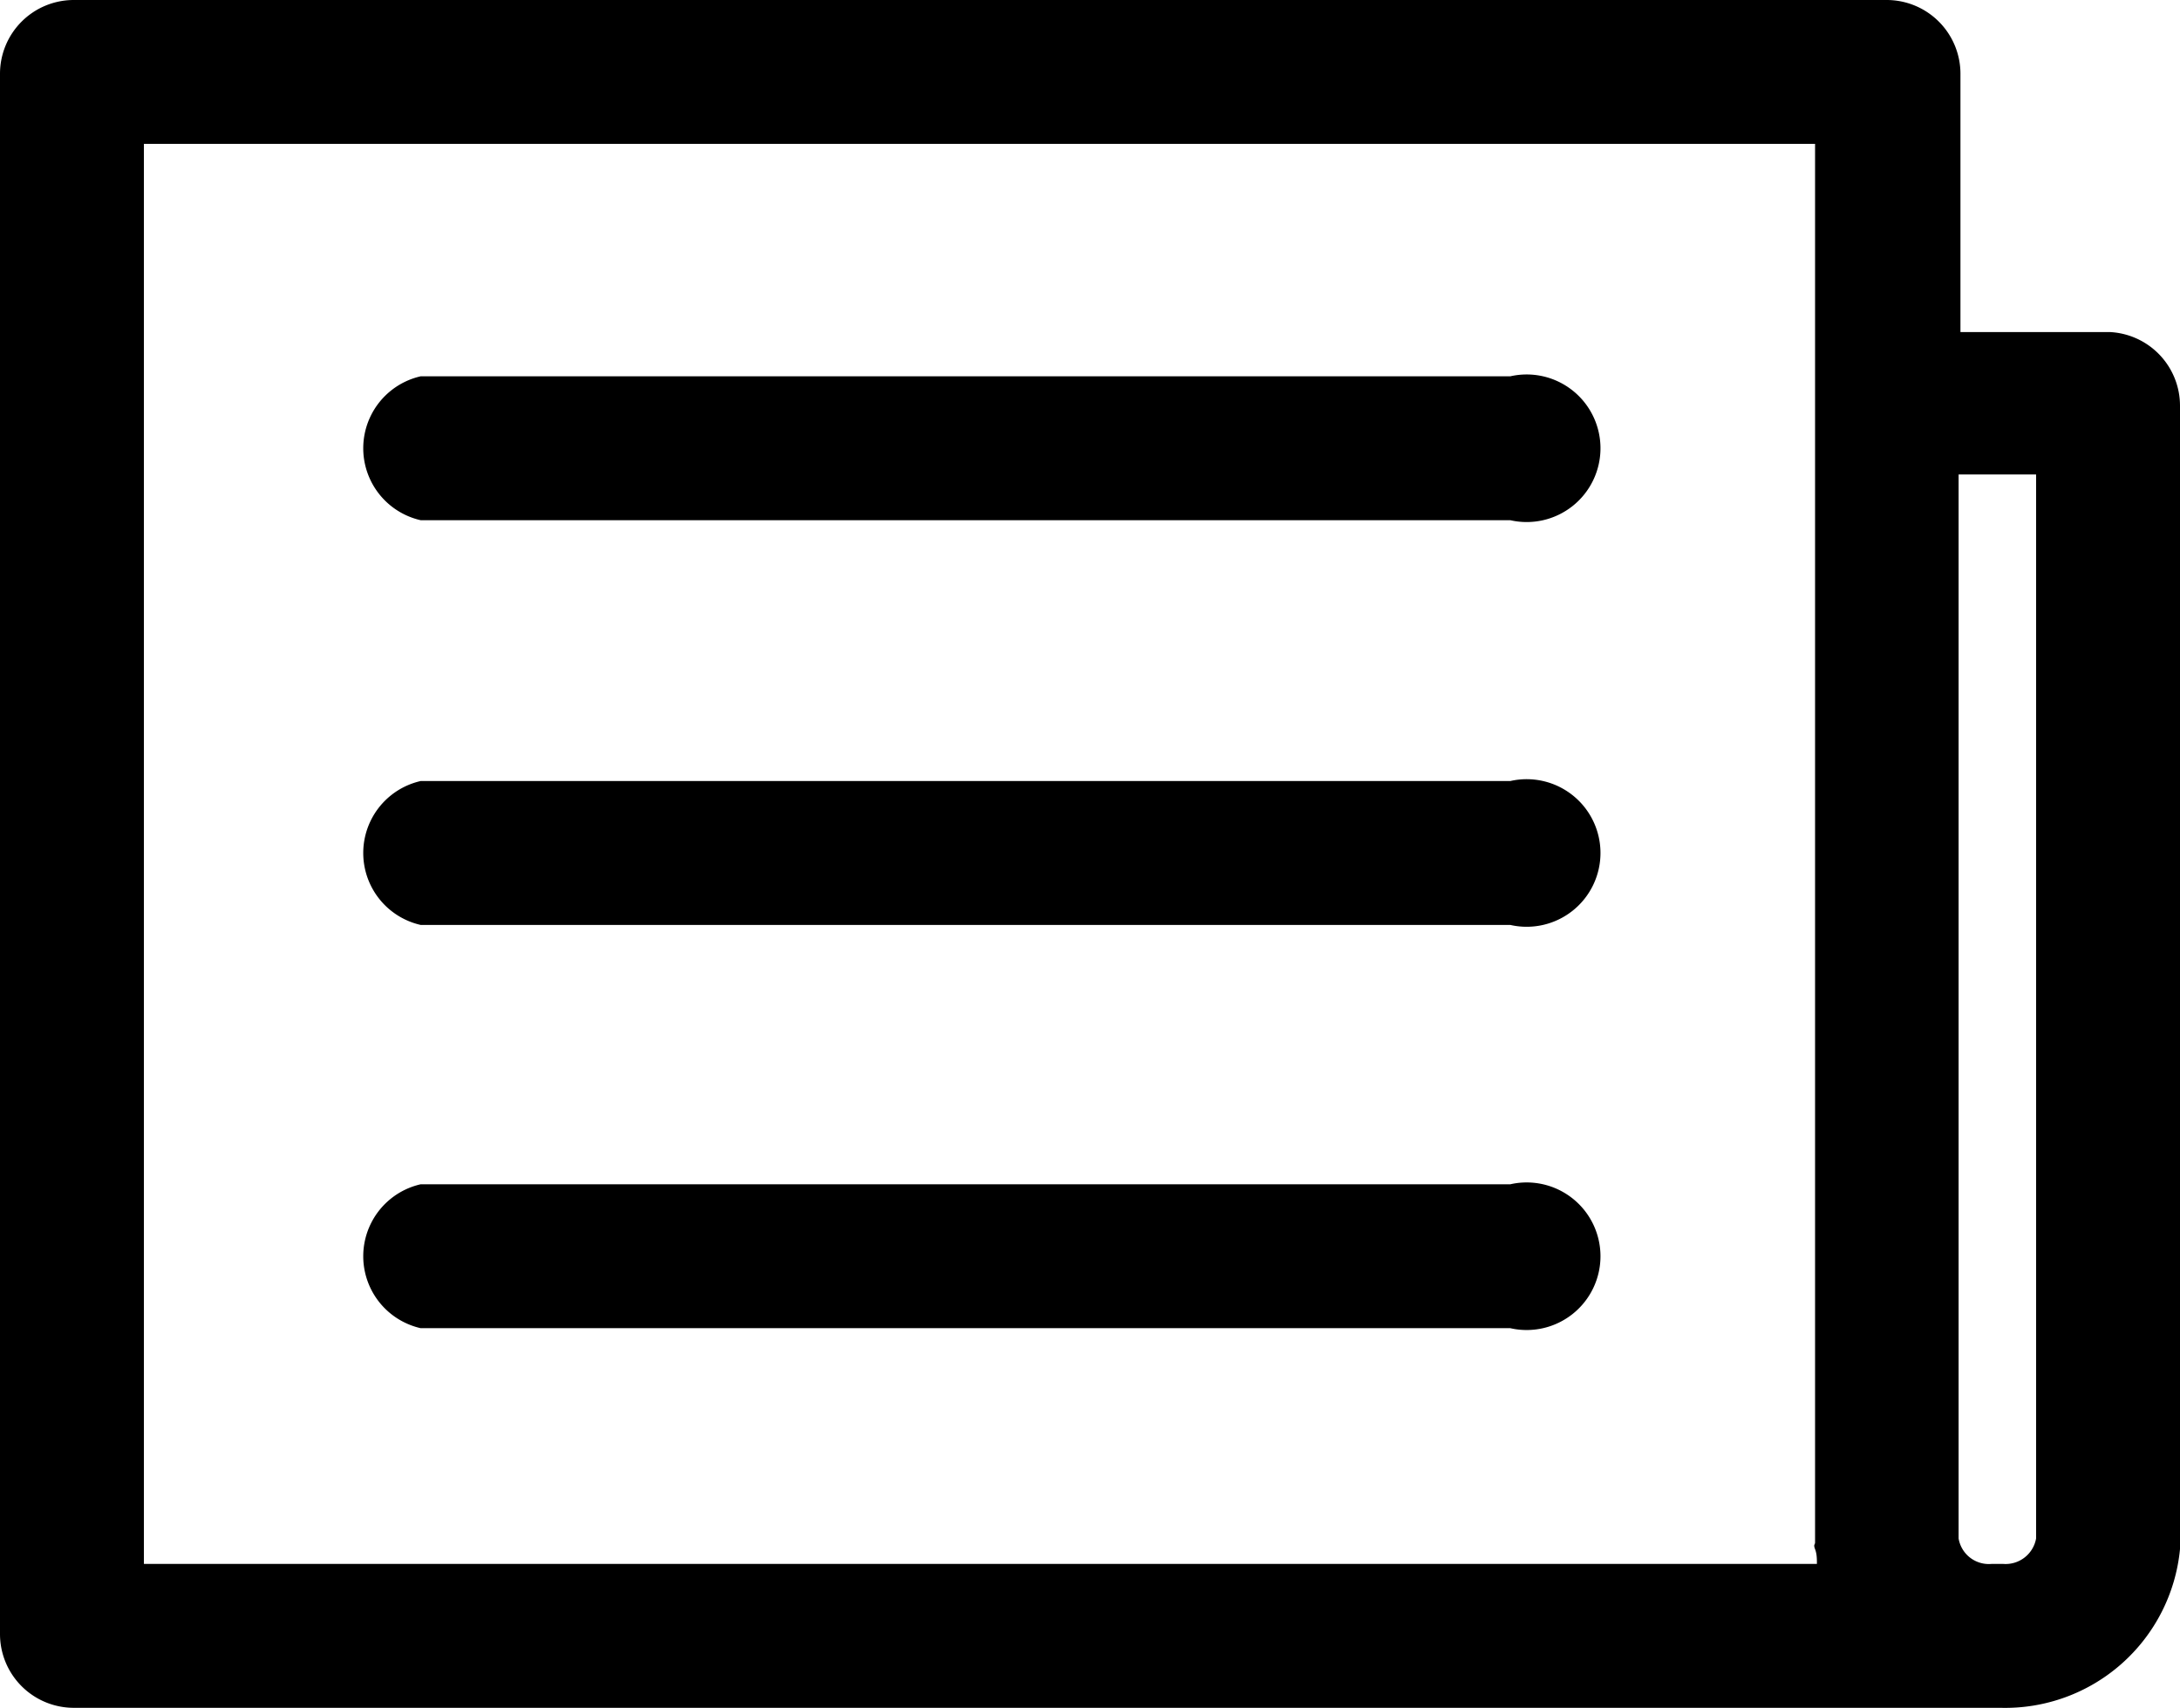 <svg xmlns="http://www.w3.org/2000/svg" viewBox="0 0 59.08 46.29">
  <title>CareerResourcesIcon</title>
  <path d="M54.1,46.29H2a2,2,0,0,1-2-2V2A2,2,0,0,1,2,0H51.13a2,2,0,0,1,2,2v7L57.17,9A2,2,0,0,1,59.08,11V41.81c0,.06,0,.12,0,.18a4.76,4.76,0,0,1-4.87,4.3ZM3.9,42.39H49.24c0-.13,0-.27-.05-.4s0-.12,0-.18v-31h0V3.9H3.9Zm50.23,0h.16a.84.84,0,0,0,.89-.69V12.86l-2.1,0V41.7a.83.83,0,0,0,.89.69Z"/>
  <path d="M40.93,14.1H11.4a2,2,0,0,1,0-3.9H40.93a2,2,0,1,1,0,3.9Z"/>
  <path d="M40.93,25.07H11.4a2,2,0,0,1,0-3.9H40.93a2,2,0,1,1,0,3.9Z"/>
  <path d="M40.93,36H11.4a2,2,0,0,1,0-3.9H40.93a2,2,0,1,1,0,3.9Z"/>
</svg>
